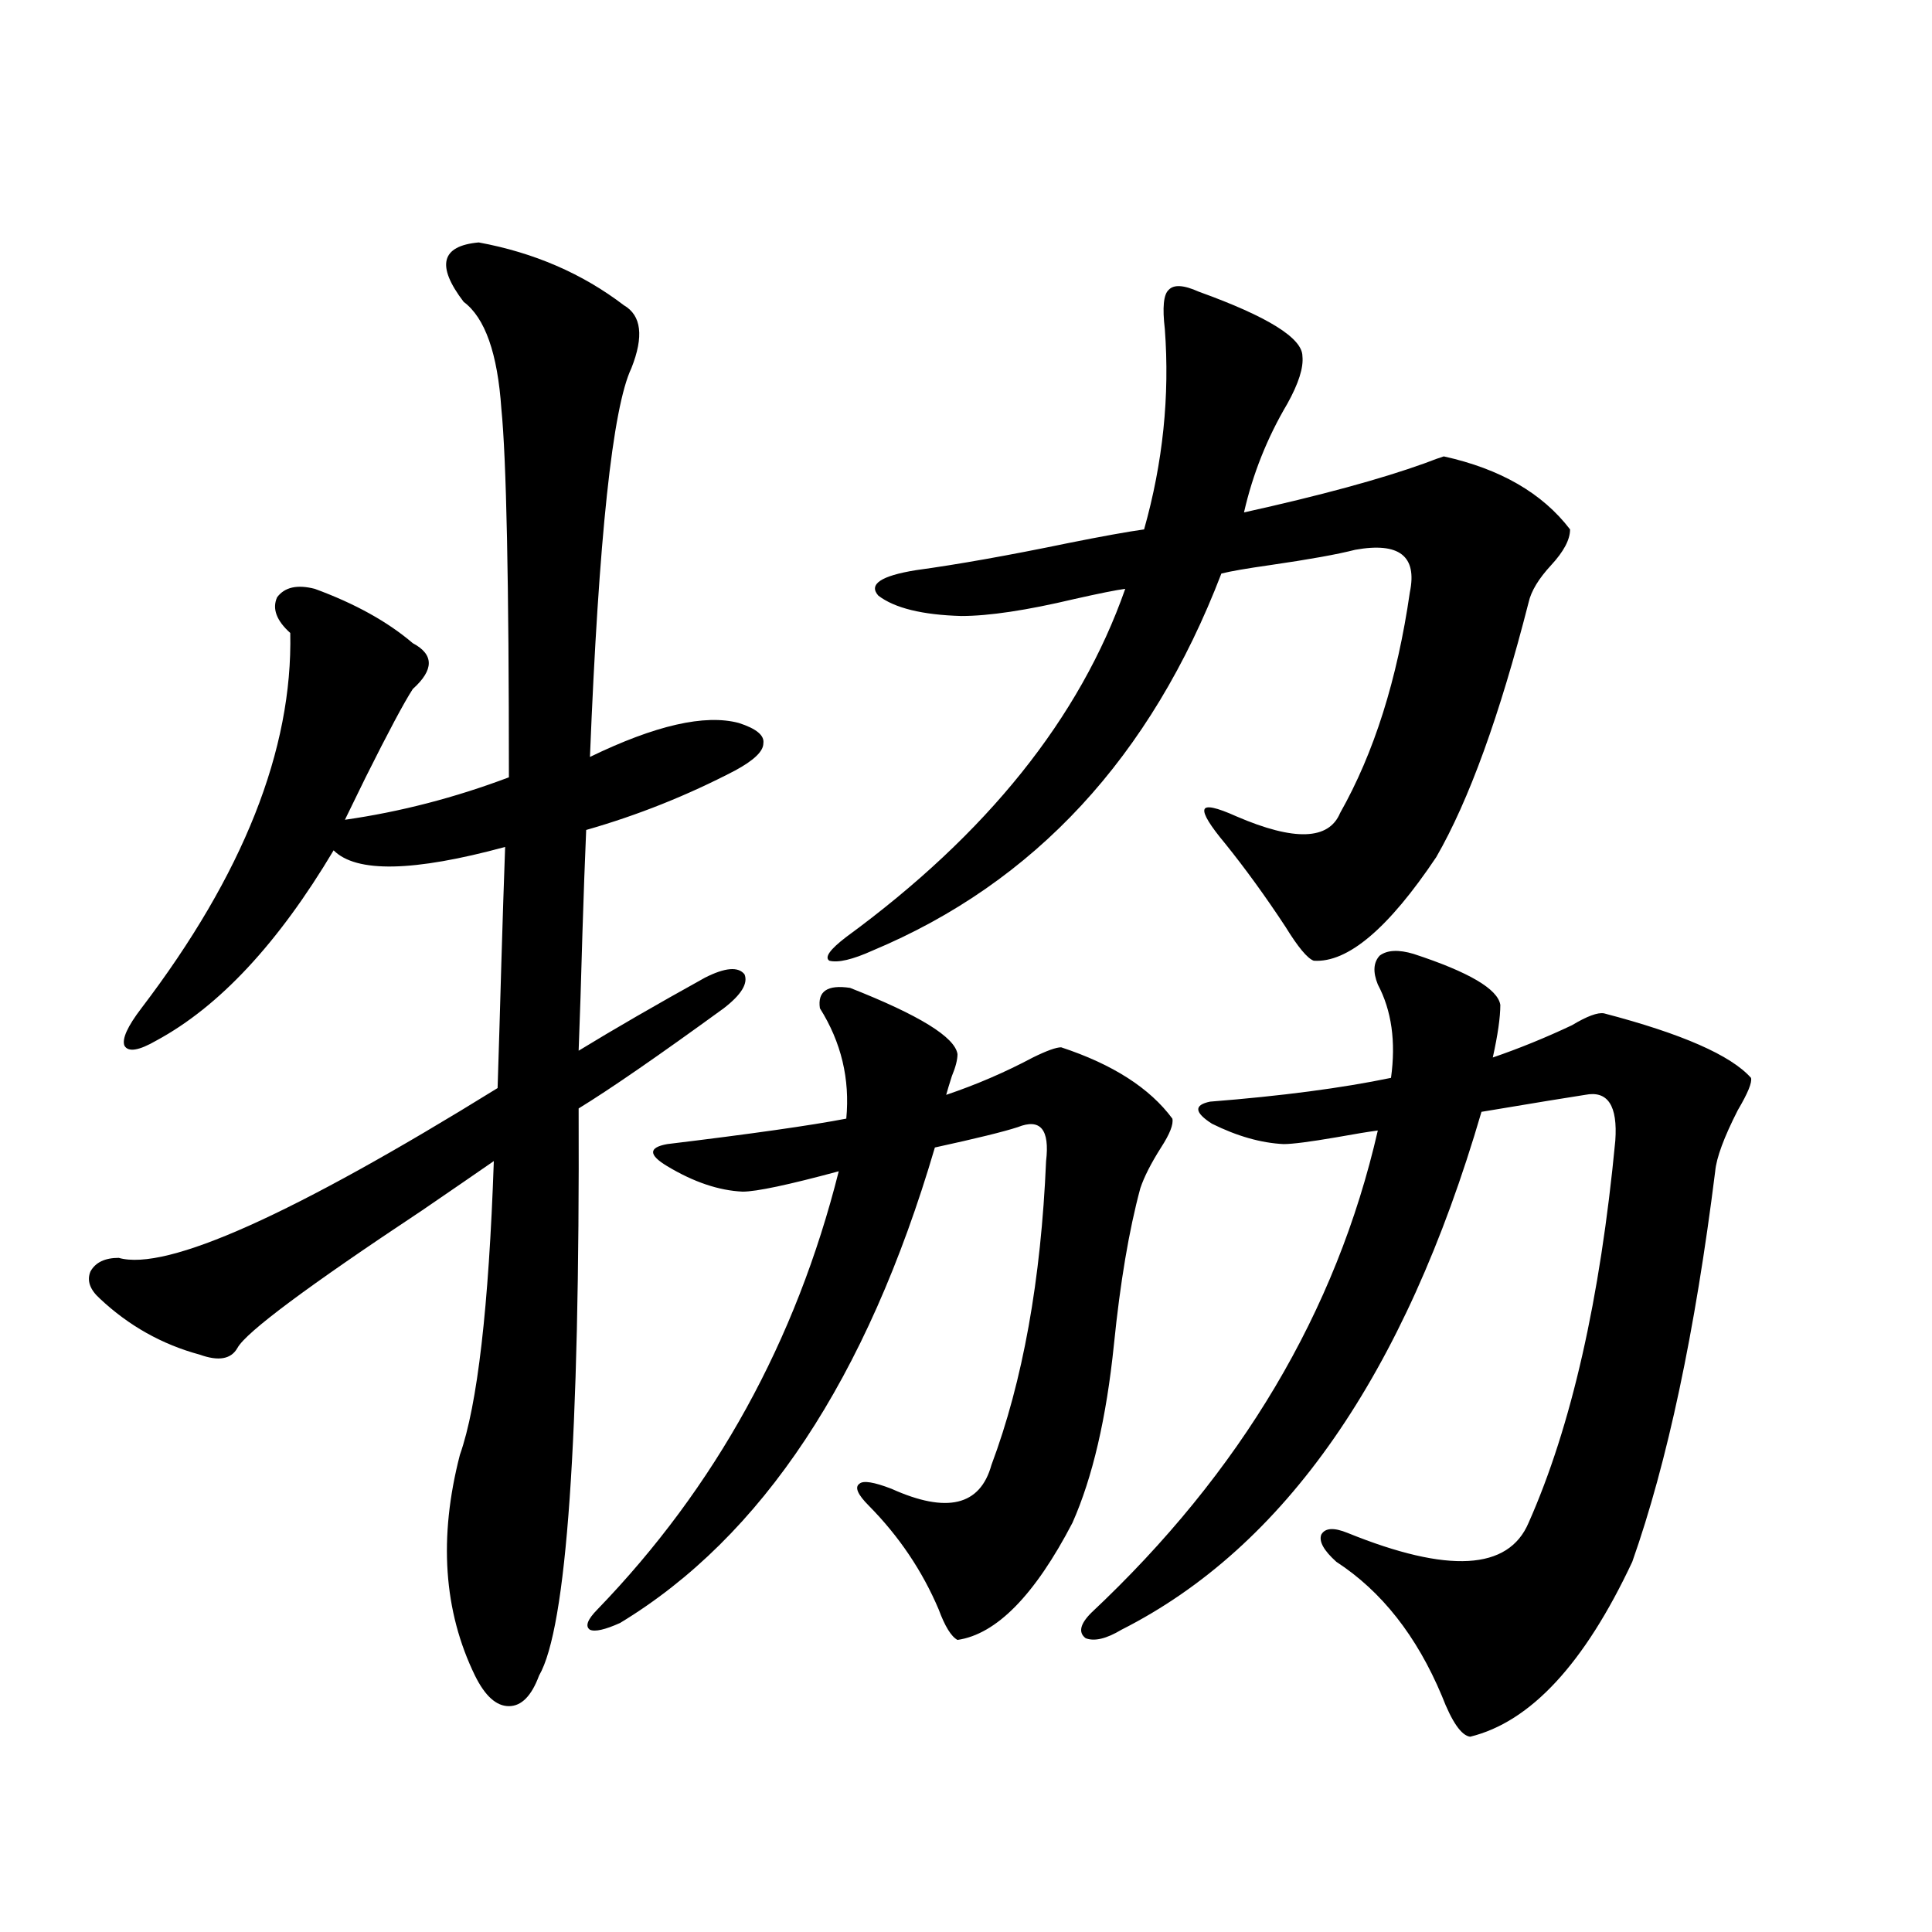 <?xml version="1.0" encoding="utf-8"?>
<!-- Generator: Adobe Illustrator 16.0.0, SVG Export Plug-In . SVG Version: 6.00 Build 0)  -->
<!DOCTYPE svg PUBLIC "-//W3C//DTD SVG 1.1//EN" "http://www.w3.org/Graphics/SVG/1.1/DTD/svg11.dtd">
<svg version="1.1" id="图层_1" xmlns="http://www.w3.org/2000/svg" xmlns:xlink="http://www.w3.org/1999/xlink" x="0px" y="0px"
	 width="1000px" height="1000px" viewBox="0 0 1000 1000" enable-background="new 0 0 1000 1000" xml:space="preserve">
<path d="M247.799,125.485c28.612,5.273,53.657,16.123,75.12,32.52c9.1,5.273,10.396,16.123,3.902,32.52
	c-9.756,20.517-16.92,87.602-21.463,201.27c33.81-16.397,59.511-22.261,77.071-17.578c9.1,2.939,13.323,6.455,12.683,10.547
	c0,4.106-4.878,8.789-14.634,14.063c-24.725,12.895-50.41,23.154-77.071,30.762c-0.656,15.244-1.311,33.11-1.951,53.613
	c-0.656,24.033-1.311,44.248-1.951,60.645c18.201-11.124,39.999-23.73,65.364-37.793c10.396-5.273,17.225-5.85,20.487-1.758
	c1.951,4.697-1.631,10.547-10.731,17.578c-33.825,24.609-58.871,41.899-75.12,51.855c0.64,171.098-6.189,268.945-20.487,293.555
	c-3.902,10.547-9.116,15.82-15.609,15.82c-6.509,0-12.363-5.273-17.561-15.82c-16.265-33.398-18.872-71.48-7.805-114.258
	c9.1-25.777,14.954-76.465,17.561-152.051c-8.46,5.864-20.823,14.365-37.072,25.488c-59.191,39.262-91.065,62.993-95.607,71.191
	c-3.262,5.864-9.756,7.031-19.512,3.516c-19.512-5.273-36.752-14.941-51.706-29.004c-5.213-4.683-6.829-9.366-4.878-14.063
	c2.591-4.683,7.469-7.031,14.634-7.031c24.71,7.031,90.074-22.261,196.093-87.891c0.64-19.913,1.296-41.597,1.951-65.039
	c0.64-21.67,1.296-41.597,1.951-59.766c-47.484,12.895-77.071,13.486-88.778,1.758c-28.627,48.052-59.191,80.859-91.705,98.438
	c-9.116,5.273-14.634,6.152-16.585,2.637c-1.311-3.516,1.616-9.956,8.78-19.336c52.682-69.131,78.367-133.882,77.071-194.238
	c-7.165-6.441-9.436-12.593-6.829-18.457c3.902-5.273,10.396-6.729,19.512-4.395c20.807,7.622,37.712,17.001,50.73,28.125
	c11.052,5.864,11.052,13.774,0,23.73c-4.558,7.031-12.683,22.275-24.39,45.703c-4.558,9.38-8.14,16.699-10.731,21.973
	c28.612-4.092,56.904-11.426,84.876-21.973c0-101.363-1.311-164.932-3.902-190.723c-1.951-28.702-8.46-47.159-19.512-55.371
	C225.681,137.501,228.288,127.242,247.799,125.485z M439.99,511.324c35.761,14.063,54.297,25.488,55.608,34.277
	c0,2.939-0.976,6.743-2.927,11.426c-1.311,4.106-2.287,7.333-2.927,9.668c15.609-5.273,30.563-11.714,44.877-19.336
	c7.149-3.516,12.027-5.273,14.634-5.273c26.661,8.789,45.853,21.094,57.56,36.914c0.64,2.939-1.311,7.91-5.854,14.941
	c-5.213,8.212-8.78,15.244-10.731,21.094c-5.854,21.684-10.411,48.642-13.658,80.859c-3.902,38.095-11.067,68.857-21.463,92.285
	c-19.512,37.505-39.359,57.706-59.511,60.645c-3.262-1.758-6.509-7.031-9.756-15.82c-8.46-19.913-20.487-37.793-36.097-53.613
	c-5.854-5.85-7.485-9.668-4.878-11.426c1.951-1.758,7.469-0.879,16.585,2.637c28.612,12.895,45.853,8.789,51.706-12.305
	c16.25-43.355,25.685-95.801,28.292-157.324c1.951-16.397-2.927-22.261-14.634-17.578c-7.164,2.348-21.463,5.864-42.926,10.547
	c-35.121,119.531-89.434,201.572-162.923,246.094c-7.805,3.516-13.018,4.683-15.609,3.516c-2.607-1.758-1.311-5.273,3.902-10.547
	c61.126-63.281,102.757-138.867,124.875-226.758c-26.021,7.031-42.606,10.547-49.755,10.547
	c-12.363-0.577-25.365-4.971-39.023-13.184c-9.756-5.85-9.756-9.668,0-11.426c43.566-5.273,74.465-9.668,92.681-13.184
	c1.951-20.503-2.607-39.551-13.658-57.129C423.069,513.082,428.283,509.567,439.99,511.324z M620.473,150.973
	c35.761,12.895,53.657,24.033,53.657,33.398c0.64,5.864-1.951,14.063-7.805,24.609c-10.411,17.578-17.896,36.337-22.438,56.25
	c39.664-8.789,70.883-17.276,93.656-25.488c4.543-1.758,7.805-2.925,9.756-3.516c29.268,6.455,51.051,19.048,65.364,37.793
	c0,5.273-3.262,11.426-9.756,18.457c-6.509,7.031-10.411,13.486-11.707,19.336c-14.969,58.598-30.899,102.544-47.804,131.836
	c-24.725,36.914-45.853,54.794-63.413,53.613c-3.262-1.167-8.14-7.031-14.634-17.578c-10.411-15.82-20.823-30.171-31.219-43.066
	c-7.805-9.366-11.387-15.23-10.731-17.578c0.64-2.334,6.174-1.167,16.585,3.516c29.908,12.895,47.804,12.305,53.657-1.758
	c17.561-31.05,29.588-69.131,36.097-114.258c3.902-18.745-5.533-26.065-28.292-21.973c-9.115,2.348-23.749,4.985-43.901,7.91
	c-12.363,1.758-20.823,3.227-25.365,4.395c-36.432,94.922-96.583,159.961-180.483,195.117c-10.411,4.697-17.896,6.455-22.438,5.273
	c-2.607-1.758,0.32-5.85,8.78-12.305c72.833-53.311,120.973-113.379,144.387-180.176c-4.558,0.591-13.338,2.348-26.341,5.273
	c-24.725,5.864-44.237,8.789-58.535,8.789c-20.167-0.577-34.481-4.092-42.926-10.547c-5.213-5.85,1.296-10.245,19.512-13.184
	c21.463-2.925,47.804-7.608,79.022-14.063c17.561-3.516,30.563-5.85,39.023-7.031c9.756-34.566,13.323-69.131,10.731-103.711
	c-1.311-11.124-0.656-17.866,1.951-20.215C607.455,147.169,612.668,147.457,620.473,150.973z M731.69,493.746
	c28.612,9.38,43.566,18.169,44.877,26.367c0,6.455-1.311,15.532-3.902,27.246c13.658-4.683,27.316-10.245,40.975-16.699
	c7.805-4.683,13.323-6.729,16.585-6.152c40.319,10.547,65.684,21.684,76.096,33.398c0.64,2.348-1.631,7.91-6.829,16.699
	c-7.164,14.063-11.067,24.609-11.707,31.641c-10.411,83.208-24.725,150.595-42.926,202.148
	c-24.725,52.734-52.682,82.906-83.9,90.527c-4.558-0.591-9.436-7.622-14.634-21.094c-13.018-31.064-31.219-54.19-54.633-69.434
	c-6.509-5.85-9.115-10.547-7.805-14.063c1.951-3.516,6.494-3.804,13.658-0.879c52.026,21.094,83.245,19.336,93.656-5.273
	c22.103-49.795,37.072-115.713,44.877-197.754c1.296-18.155-3.902-26.065-15.609-23.73c-7.805,1.181-25.7,4.106-53.657,8.789
	c-39.679,135.942-101.796,225.302-186.337,268.066c-7.805,4.683-13.993,6.152-18.536,4.395c-3.902-2.939-2.927-7.333,2.927-13.184
	c77.391-72.647,126.826-155.855,148.289-249.609c-4.558,0.591-11.707,1.758-21.463,3.516c-13.658,2.348-22.774,3.516-27.316,3.516
	c-11.707-0.577-24.07-4.092-37.072-10.547c-9.115-5.85-9.436-9.668-0.976-11.426c37.072-2.925,68.291-7.031,93.656-12.305
	c2.592-18.745,0.32-34.854-6.829-48.34c-2.607-6.441-2.286-11.426,0.976-14.941C718.032,491.7,723.885,491.412,731.69,493.746z"/>
</svg>
